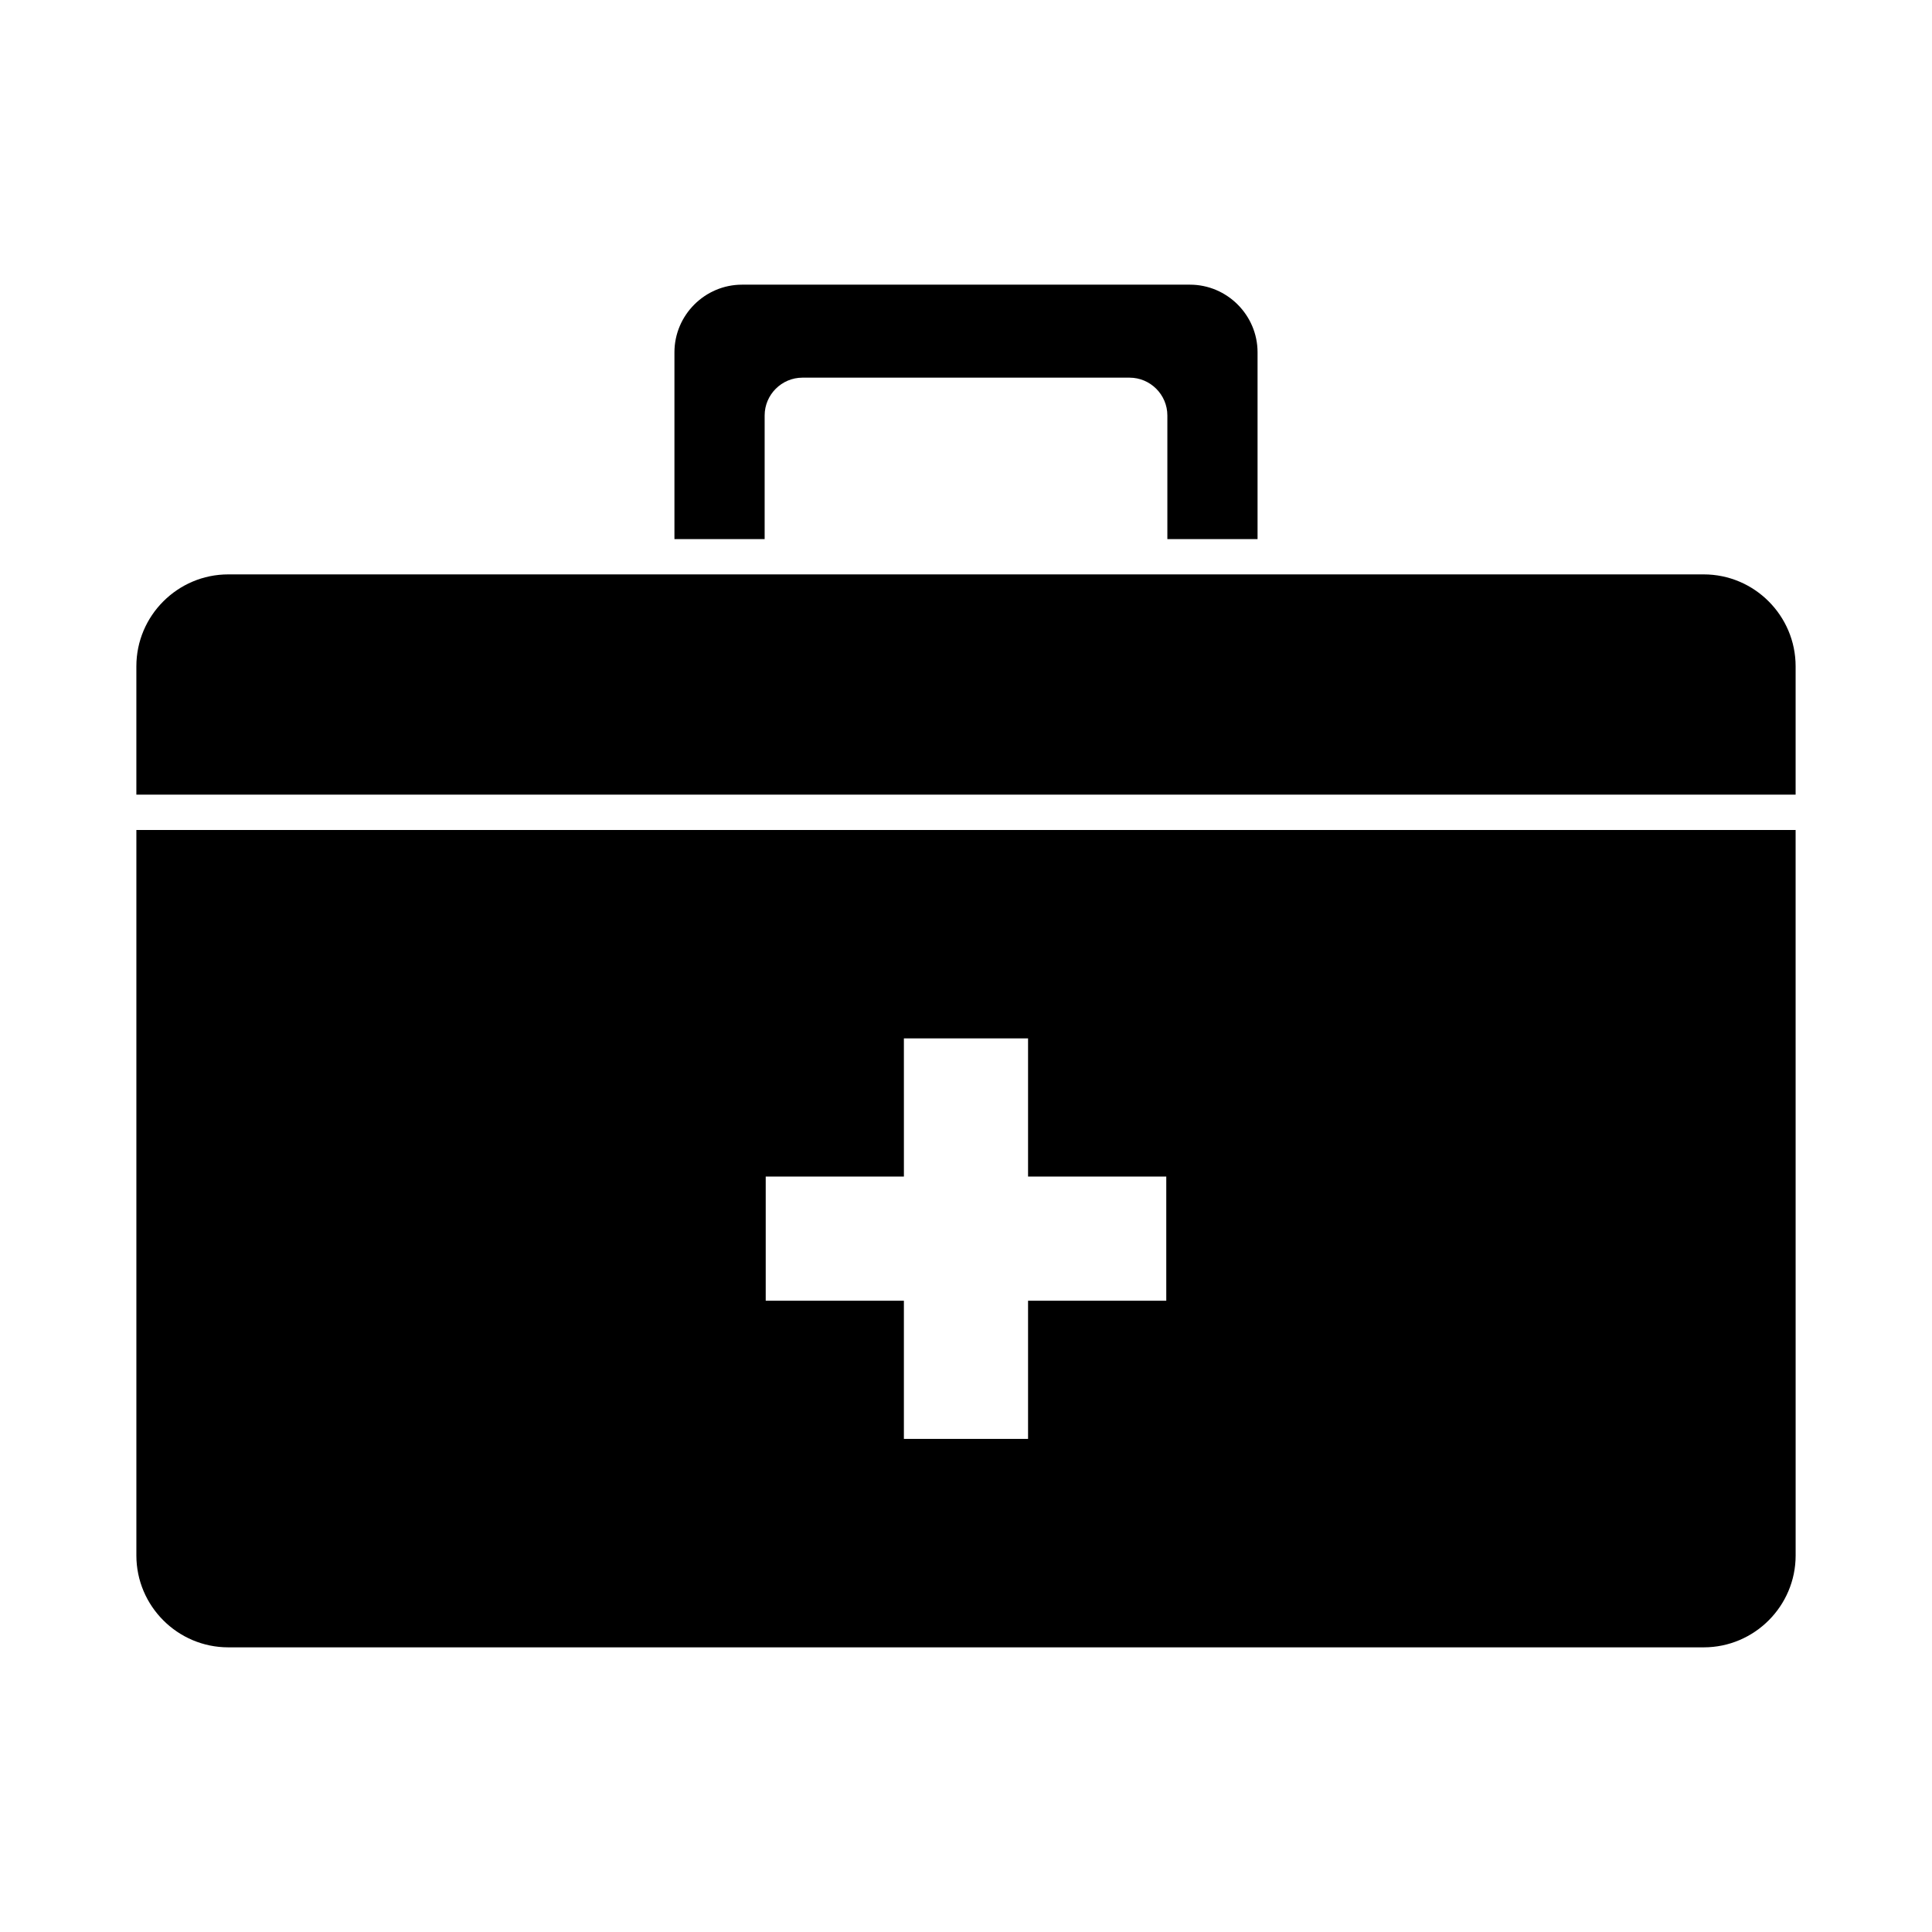 <?xml version="1.0" encoding="UTF-8"?>
<!-- Uploaded to: ICON Repo, www.svgrepo.com, Generator: ICON Repo Mixer Tools -->
<svg fill="#000000" width="800px" height="800px" version="1.1" viewBox="144 144 512 512" xmlns="http://www.w3.org/2000/svg">
 <g fill-rule="evenodd">
  <path d="m340.66 219.44h118.68c9.859 0 17.926 8.07 17.926 17.93v49.496h-23.902v-32.762c0-5.512-4.512-10.02-10.02-10.02h-86.684c-5.512 0-10.02 4.508-10.02 10.02v32.762h-23.906v-49.496c0-9.863 8.066-17.93 17.926-17.93z"/>
  <path d="m400 296.22h-195.51c-6.703 0-12.789 2.734-17.195 7.137l-0.02 0.02c-4.402 4.402-7.137 10.488-7.137 17.195v34.023h439.72v-34.023c0-6.703-2.734-12.789-7.137-17.195l-0.02-0.02c-4.402-4.402-10.488-7.137-17.195-7.137z"/>
  <path d="m180.14 363.95v192.26c0 6.703 2.734 12.789 7.137 17.195l0.02 0.02c4.402 4.402 10.488 7.137 17.195 7.137h391.02c6.703 0 12.789-2.734 17.195-7.137l0.02-0.02c4.402-4.402 7.137-10.488 7.137-17.195l-0.008-192.26zm203.4 55.227h32.906v36.625h36.629v32.906l-36.629-0.004v36.625h-32.906v-36.625h-36.617v-32.906h36.621z"/>
 </g>
</svg>